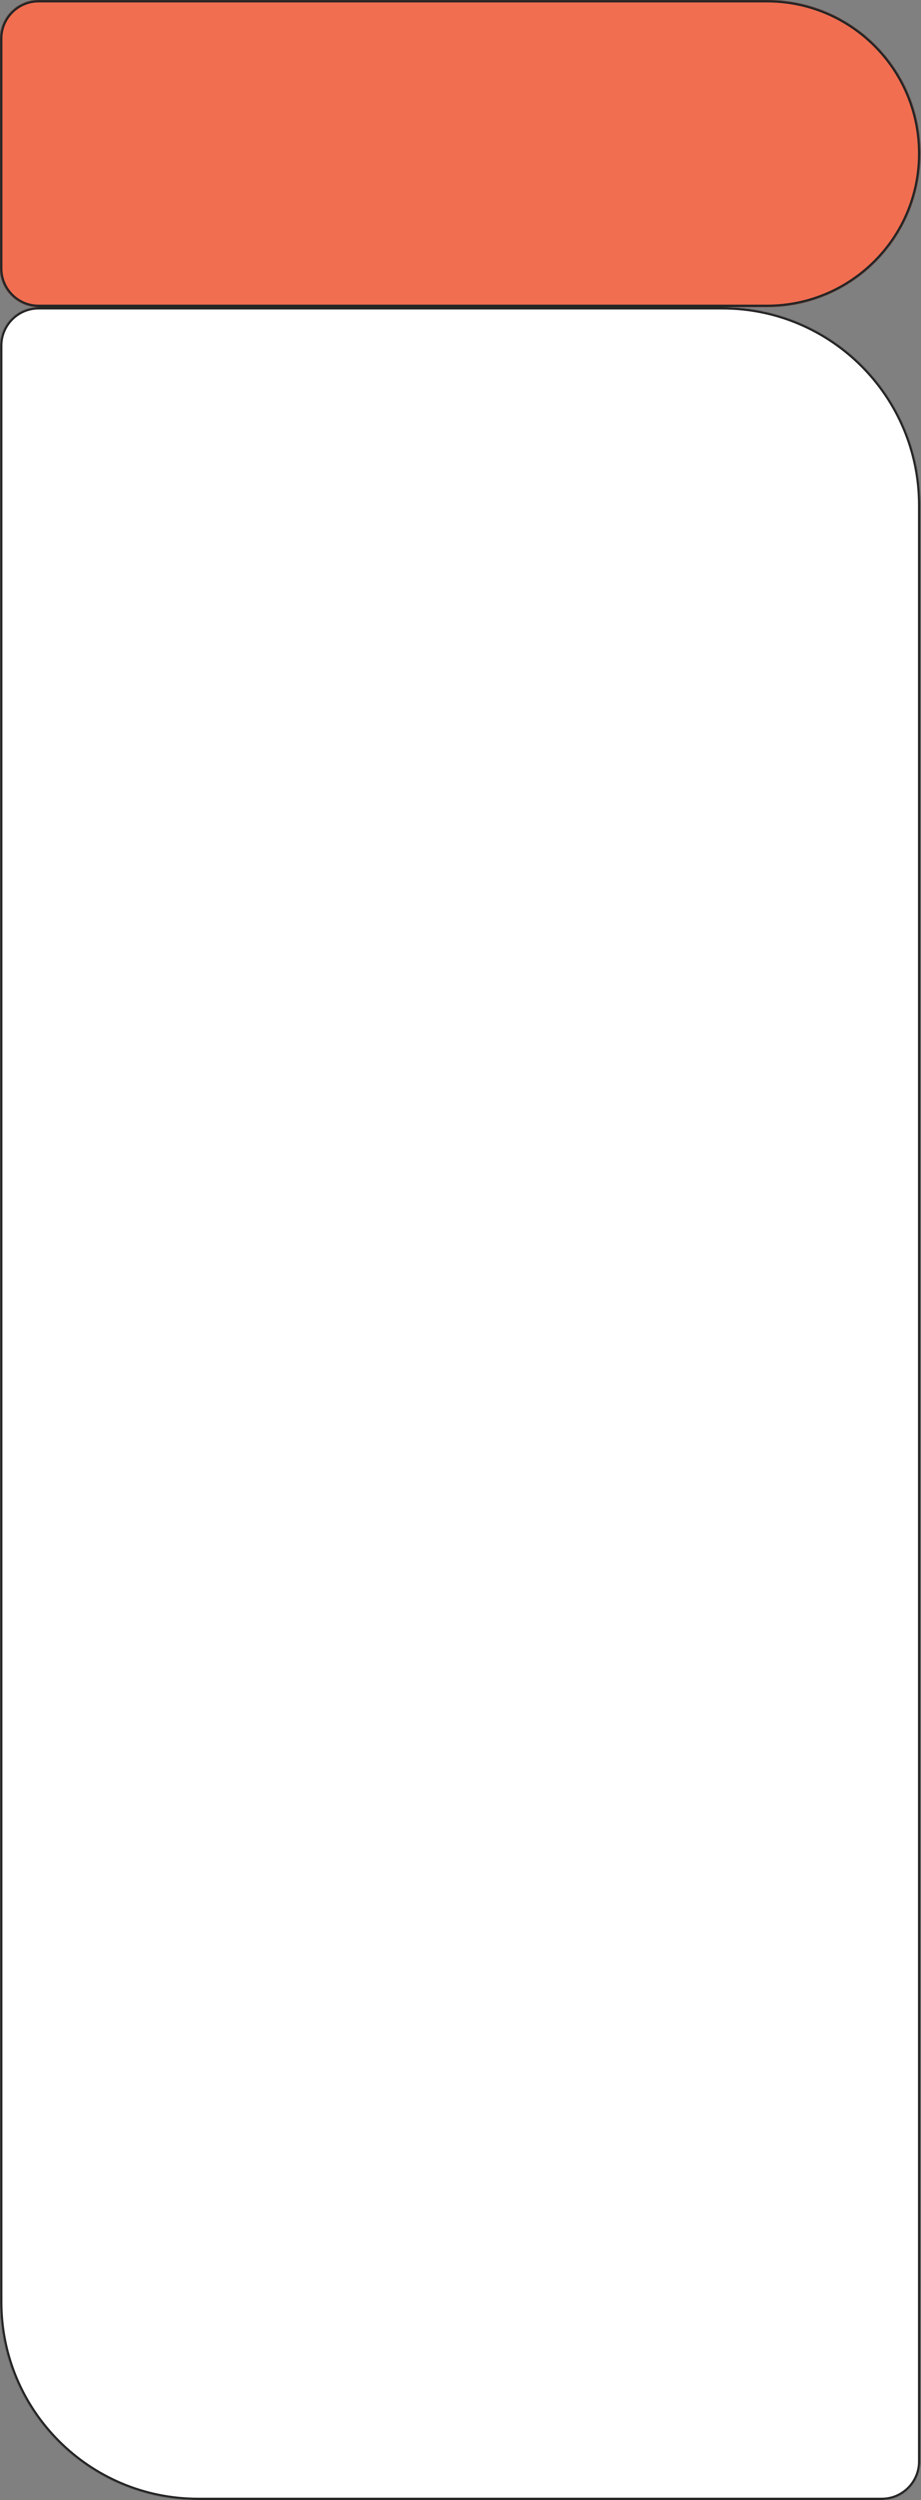 <?xml version="1.0" encoding="UTF-8"?> <svg xmlns="http://www.w3.org/2000/svg" width="1525" height="4136" viewBox="0 0 1525 4136" fill="none"><rect x="0" y="0" width="1525" height="4136" fill="#808080" stroke="none"/> <mask id="path-1-inside-1_133_69" fill="white"> <path d="M0 64C0 28.654 28.654 0 64 0H1270C1410.28 0 1524 113.72 1524 254C1524 394.28 1410.28 508 1270 508H64C28.654 508 0 479.346 0 444V64Z"></path> <path d="M0.008 572C0.008 536.654 28.662 508 64.008 508H1196.01C1377.16 508 1524.01 654.851 1524.01 836V4072C1524.01 4107.35 1495.35 4136 1460.01 4136H328.008C146.858 4136 0.008 3989.15 0.008 3808V572Z"></path> </mask> <path d="M0 64C0 28.654 28.654 0 64 0H1270C1410.28 0 1524 113.72 1524 254C1524 394.28 1410.28 508 1270 508H64C28.654 508 0 479.346 0 444V64Z" fill="#F16E51"></path> <path d="M0.008 572C0.008 536.654 28.662 508 64.008 508H1196.01C1377.16 508 1524.01 654.851 1524.01 836V4072C1524.01 4107.35 1495.35 4136 1460.01 4136H328.008C146.858 4136 0.008 3989.15 0.008 3808V572Z" fill="white"></path> <path d="M64 4H1270V-4H64V4ZM1270 504H64V512H1270V504ZM4 444V64H-4V444H4ZM64 504C30.863 504 4 477.137 4 444H-4C-4 481.555 26.445 512 64 512V504ZM1520 254C1520 392.071 1408.07 504 1270 504V512C1412.49 512 1528 396.489 1528 254H1520ZM1270 4C1408.07 4 1520 115.929 1520 254H1528C1528 111.511 1412.49 -4 1270 -4V4ZM64 -4C26.445 -4 -4 26.445 -4 64H4C4 30.863 30.863 4 64 4V-4ZM64.008 512H1196.01V504H64.008V512ZM1520.01 836V4072H1528.01V836H1520.01ZM1460.01 4132H328.008V4140H1460.01V4132ZM4.008 3808V572H-3.992V3808H4.008ZM328.008 4132C149.068 4132 4.008 3986.94 4.008 3808H-3.992C-3.992 3991.36 144.649 4140 328.008 4140V4132ZM1520.01 4072C1520.01 4105.14 1493.14 4132 1460.01 4132V4140C1497.56 4140 1528.01 4109.56 1528.01 4072H1520.01ZM1196.01 512C1374.95 512 1520.01 657.06 1520.01 836H1528.01C1528.01 652.641 1379.37 504 1196.01 504V512ZM64.008 504C26.452 504 -3.992 534.445 -3.992 572H4.008C4.008 538.863 30.871 512 64.008 512V504Z" fill="#252525" mask="url(#path-1-inside-1_133_69)"></path> </svg> 